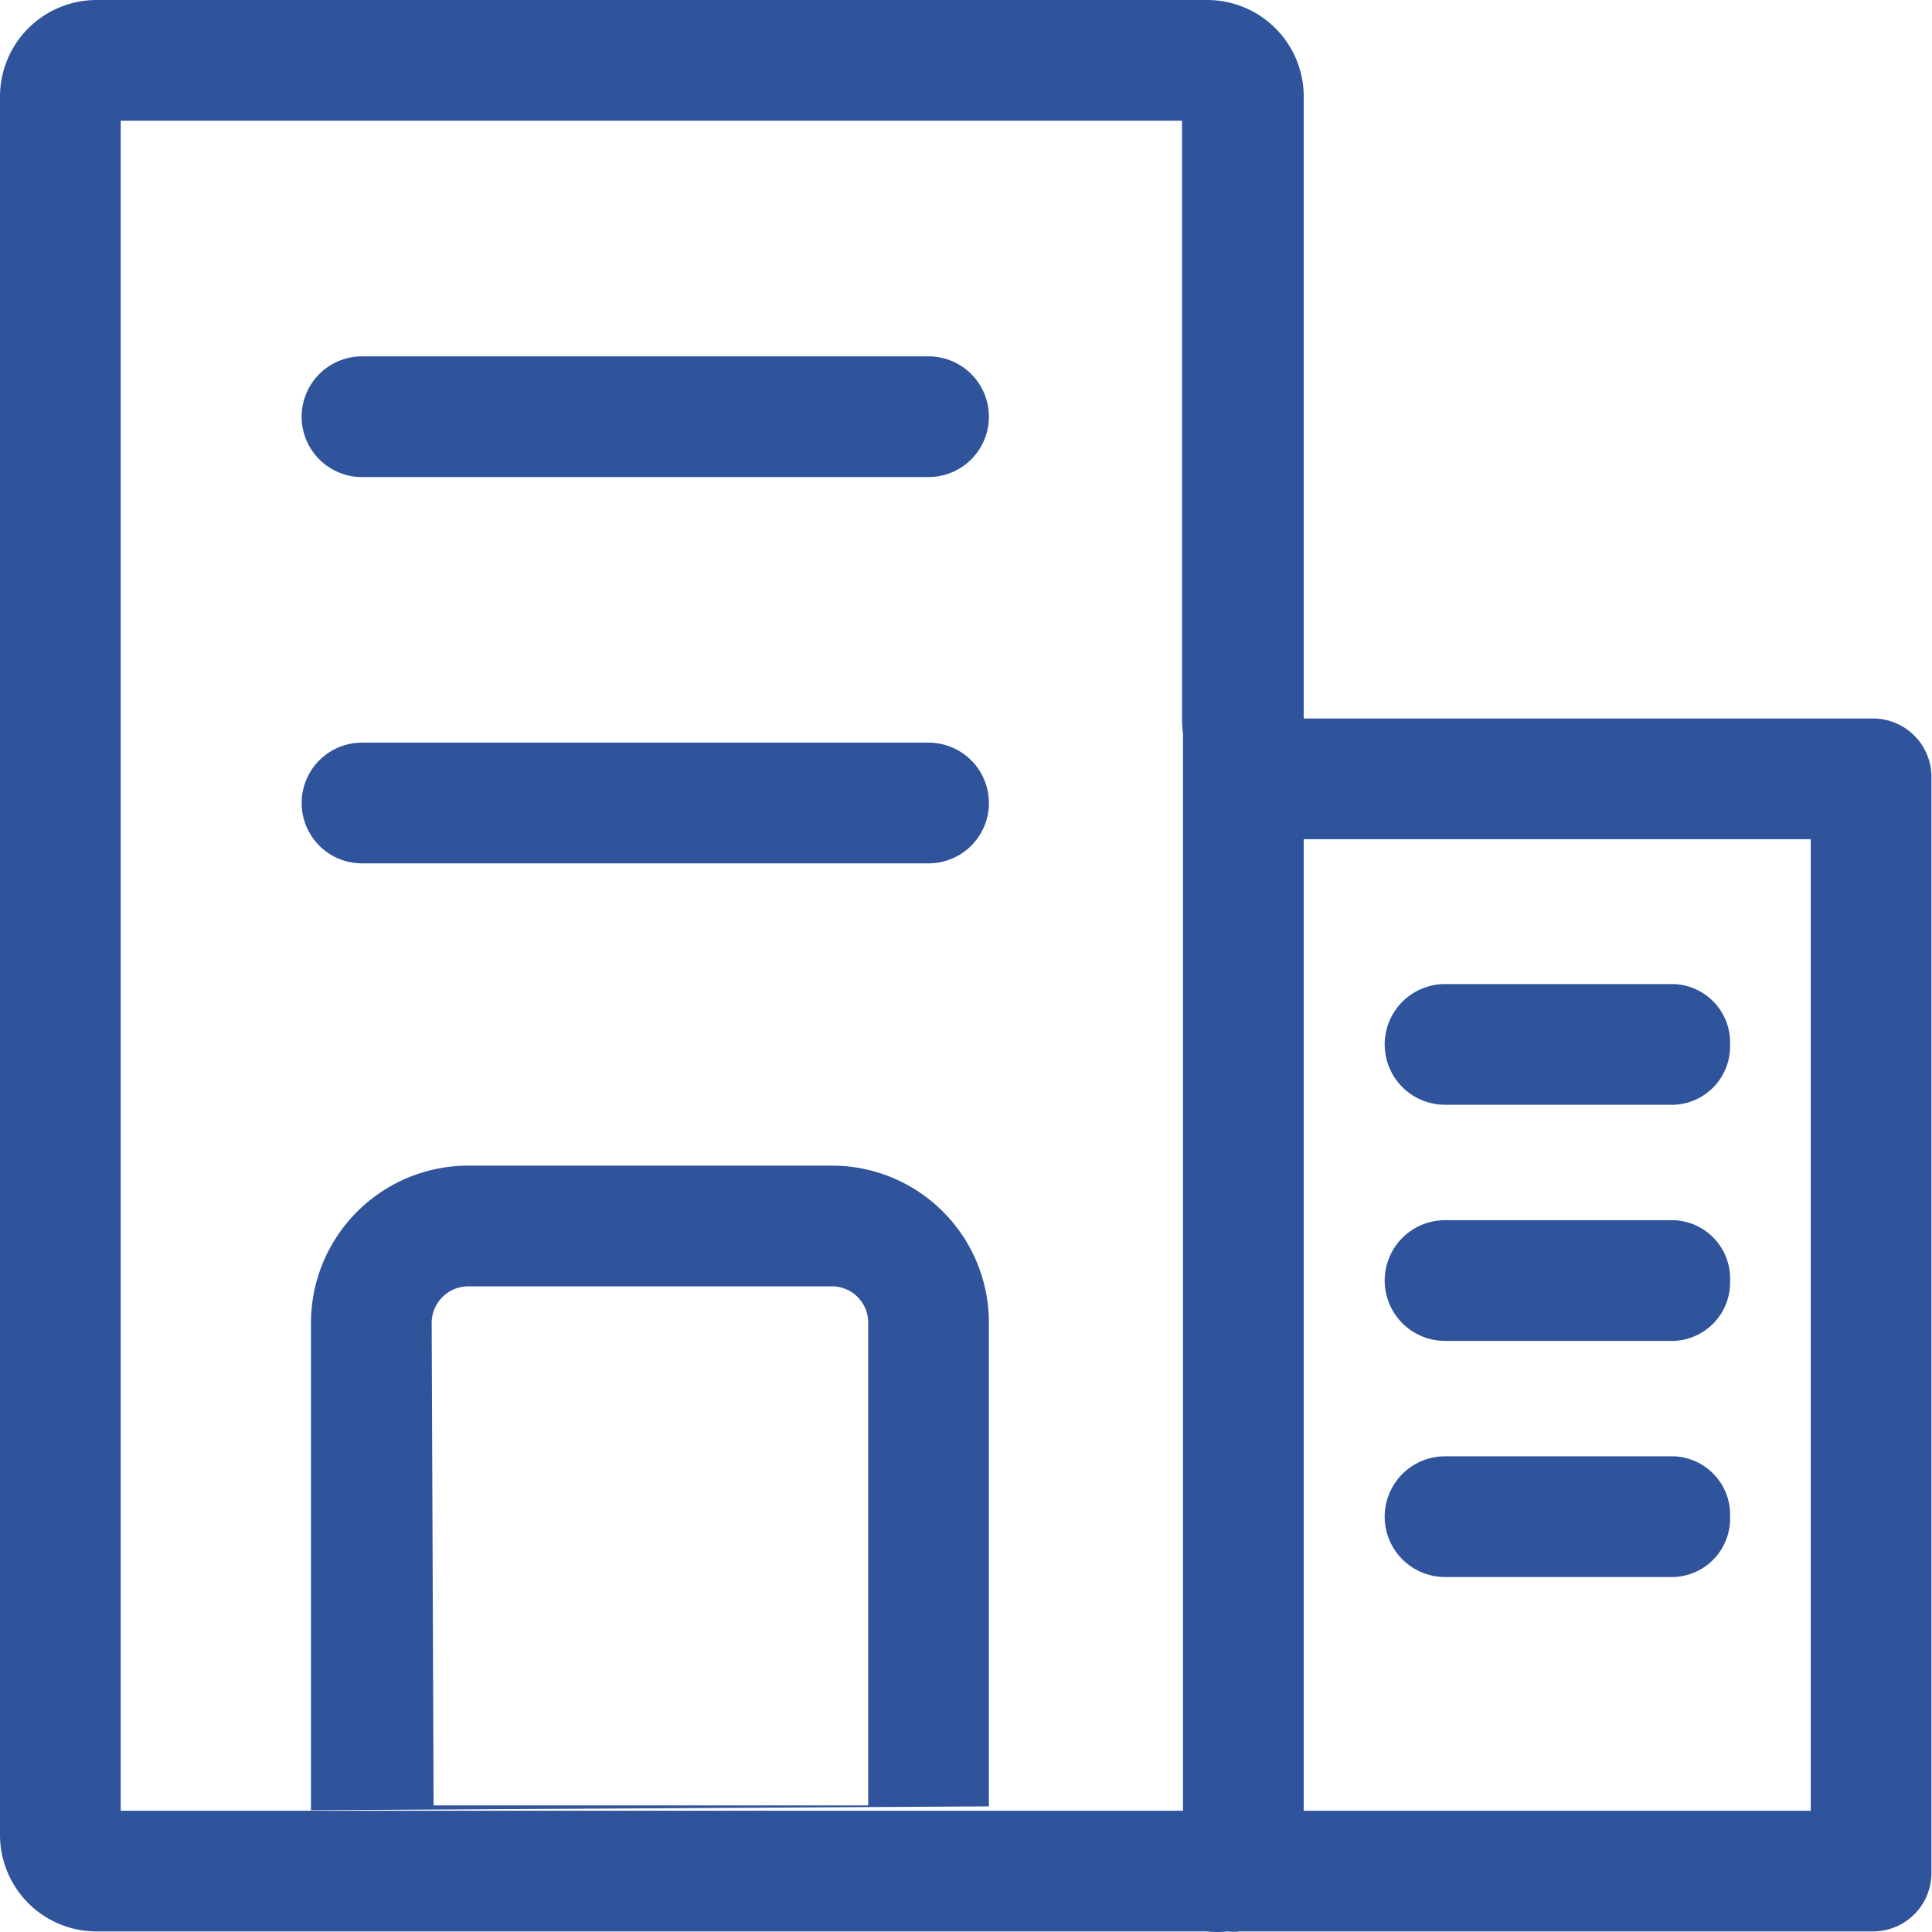 <?xml version="1.0" standalone="no"?><!DOCTYPE svg PUBLIC "-//W3C//DTD SVG 1.1//EN" "http://www.w3.org/Graphics/SVG/1.1/DTD/svg11.dtd"><svg t="1753233453748" class="icon" viewBox="0 0 1024 1024" version="1.1" xmlns="http://www.w3.org/2000/svg" p-id="21471" xmlns:xlink="http://www.w3.org/1999/xlink" width="200" height="200"><path d="M626.506 63.981v316.836a63.981 63.981 0 0 0 63.981 63.981H959.722V959.722H662.592a71.915 71.915 0 0 0-12.54 0 67.308 67.308 0 0 0-12.54 0H63.981v-895.74h563.037M639.815 0H51.185a51.185 51.185 0 0 0-51.185 51.185v921.333a51.185 51.185 0 0 0 51.185 51.185h588.629a51.185 51.185 0 0 0 11.005 0 23.801 23.801 0 0 0 6.142 0h335.775A30.967 30.967 0 0 0 1023.703 992.736v-580.952a30.967 30.967 0 0 0-30.967-30.967H691V51.185a51.185 51.185 0 0 0-51.185-51.185z m51.185 973.798V361.367a31.991 31.991 0 0 0-63.981 0v612.431a31.991 31.991 0 0 0 63.981 0zM524.136 220.864a31.991 31.991 0 0 0-31.991-31.991H191.688a31.991 31.991 0 0 0 0 63.981h300.457a31.991 31.991 0 0 0 31.991-31.991z m0 204.741a31.991 31.991 0 0 0-31.991-31.991H191.688a31.991 31.991 0 0 0 0 63.981h300.457a31.991 31.991 0 0 0 31.991-30.967z m392.846 127.963a30.967 30.967 0 0 0-29.943-31.991h-121.309a31.991 31.991 0 0 0 0 63.981h121.309a30.967 30.967 0 0 0 29.943-30.967z m0 125.148a30.967 30.967 0 0 0-29.943-31.991h-121.309a31.991 31.991 0 0 0 0 63.981h121.309a30.967 30.967 0 0 0 29.943-30.967z m0 125.148a30.967 30.967 0 0 0-29.943-31.991h-121.309a31.991 31.991 0 0 0 0 63.981h121.309a30.967 30.967 0 0 0 29.943-30.967z m-392.846 153.556V700.981a83.176 83.176 0 0 0-83.176-83.176H247.992a83.432 83.432 0 0 0-83.176 83.176v258.485zM228.798 700.981a19.45 19.45 0 0 1 19.194-19.194h192.968a19.194 19.194 0 0 1 19.194 19.194v255.926h-230.333z" p-id="21472" fill="#30549c"></path></svg>